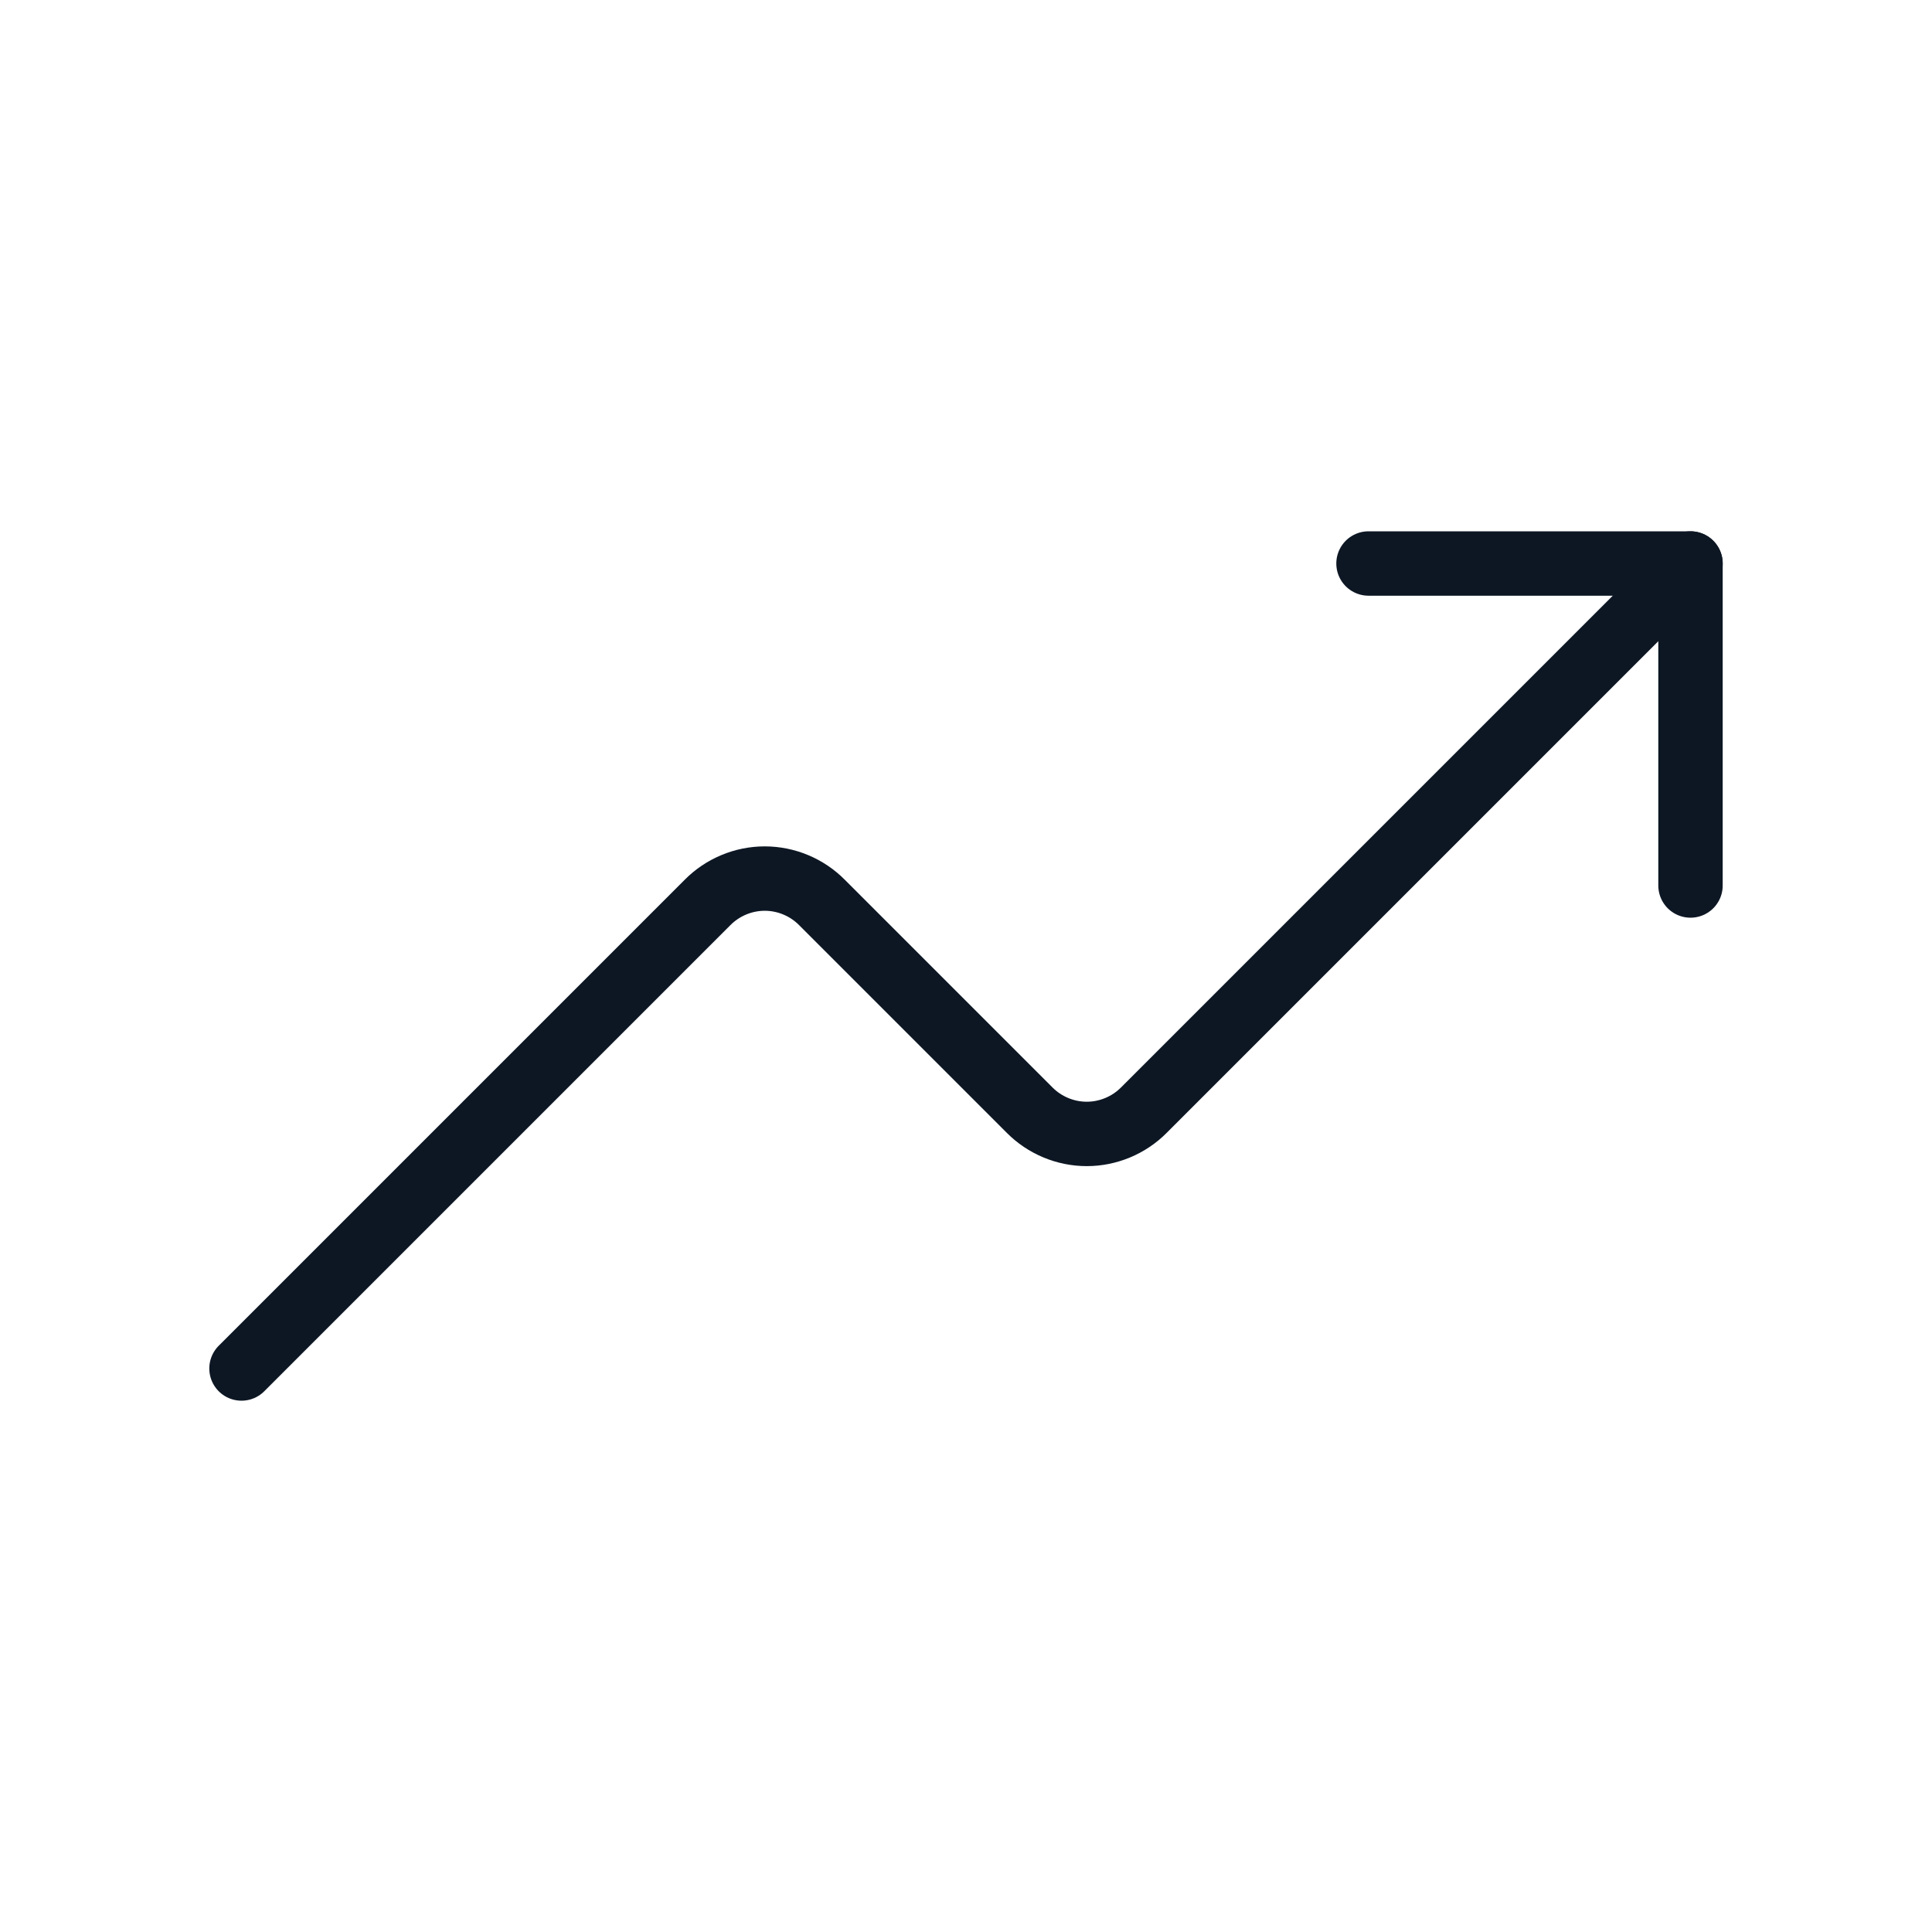 <?xml version="1.0" encoding="UTF-8"?> <svg xmlns="http://www.w3.org/2000/svg" width="60" height="60" viewBox="0 0 60 60" fill="none"><path d="M52.5 17.5L35.525 34.475C35.293 34.709 35.016 34.895 34.711 35.022C34.407 35.149 34.08 35.215 33.75 35.215C33.42 35.215 33.093 35.149 32.789 35.022C32.484 34.895 32.207 34.709 31.975 34.475L25.525 28.025C25.293 27.791 25.016 27.605 24.711 27.478C24.407 27.351 24.08 27.285 23.75 27.285C23.42 27.285 23.093 27.351 22.789 27.478C22.484 27.605 22.207 27.791 21.975 28.025L7.5 42.5" stroke="#0D1724" stroke-width="2" stroke-linecap="round" stroke-linejoin="round"></path><path d="M52.5 27.5V17.5H42.5" stroke="#0D1724" stroke-width="2" stroke-linecap="round" stroke-linejoin="round"></path></svg> 
